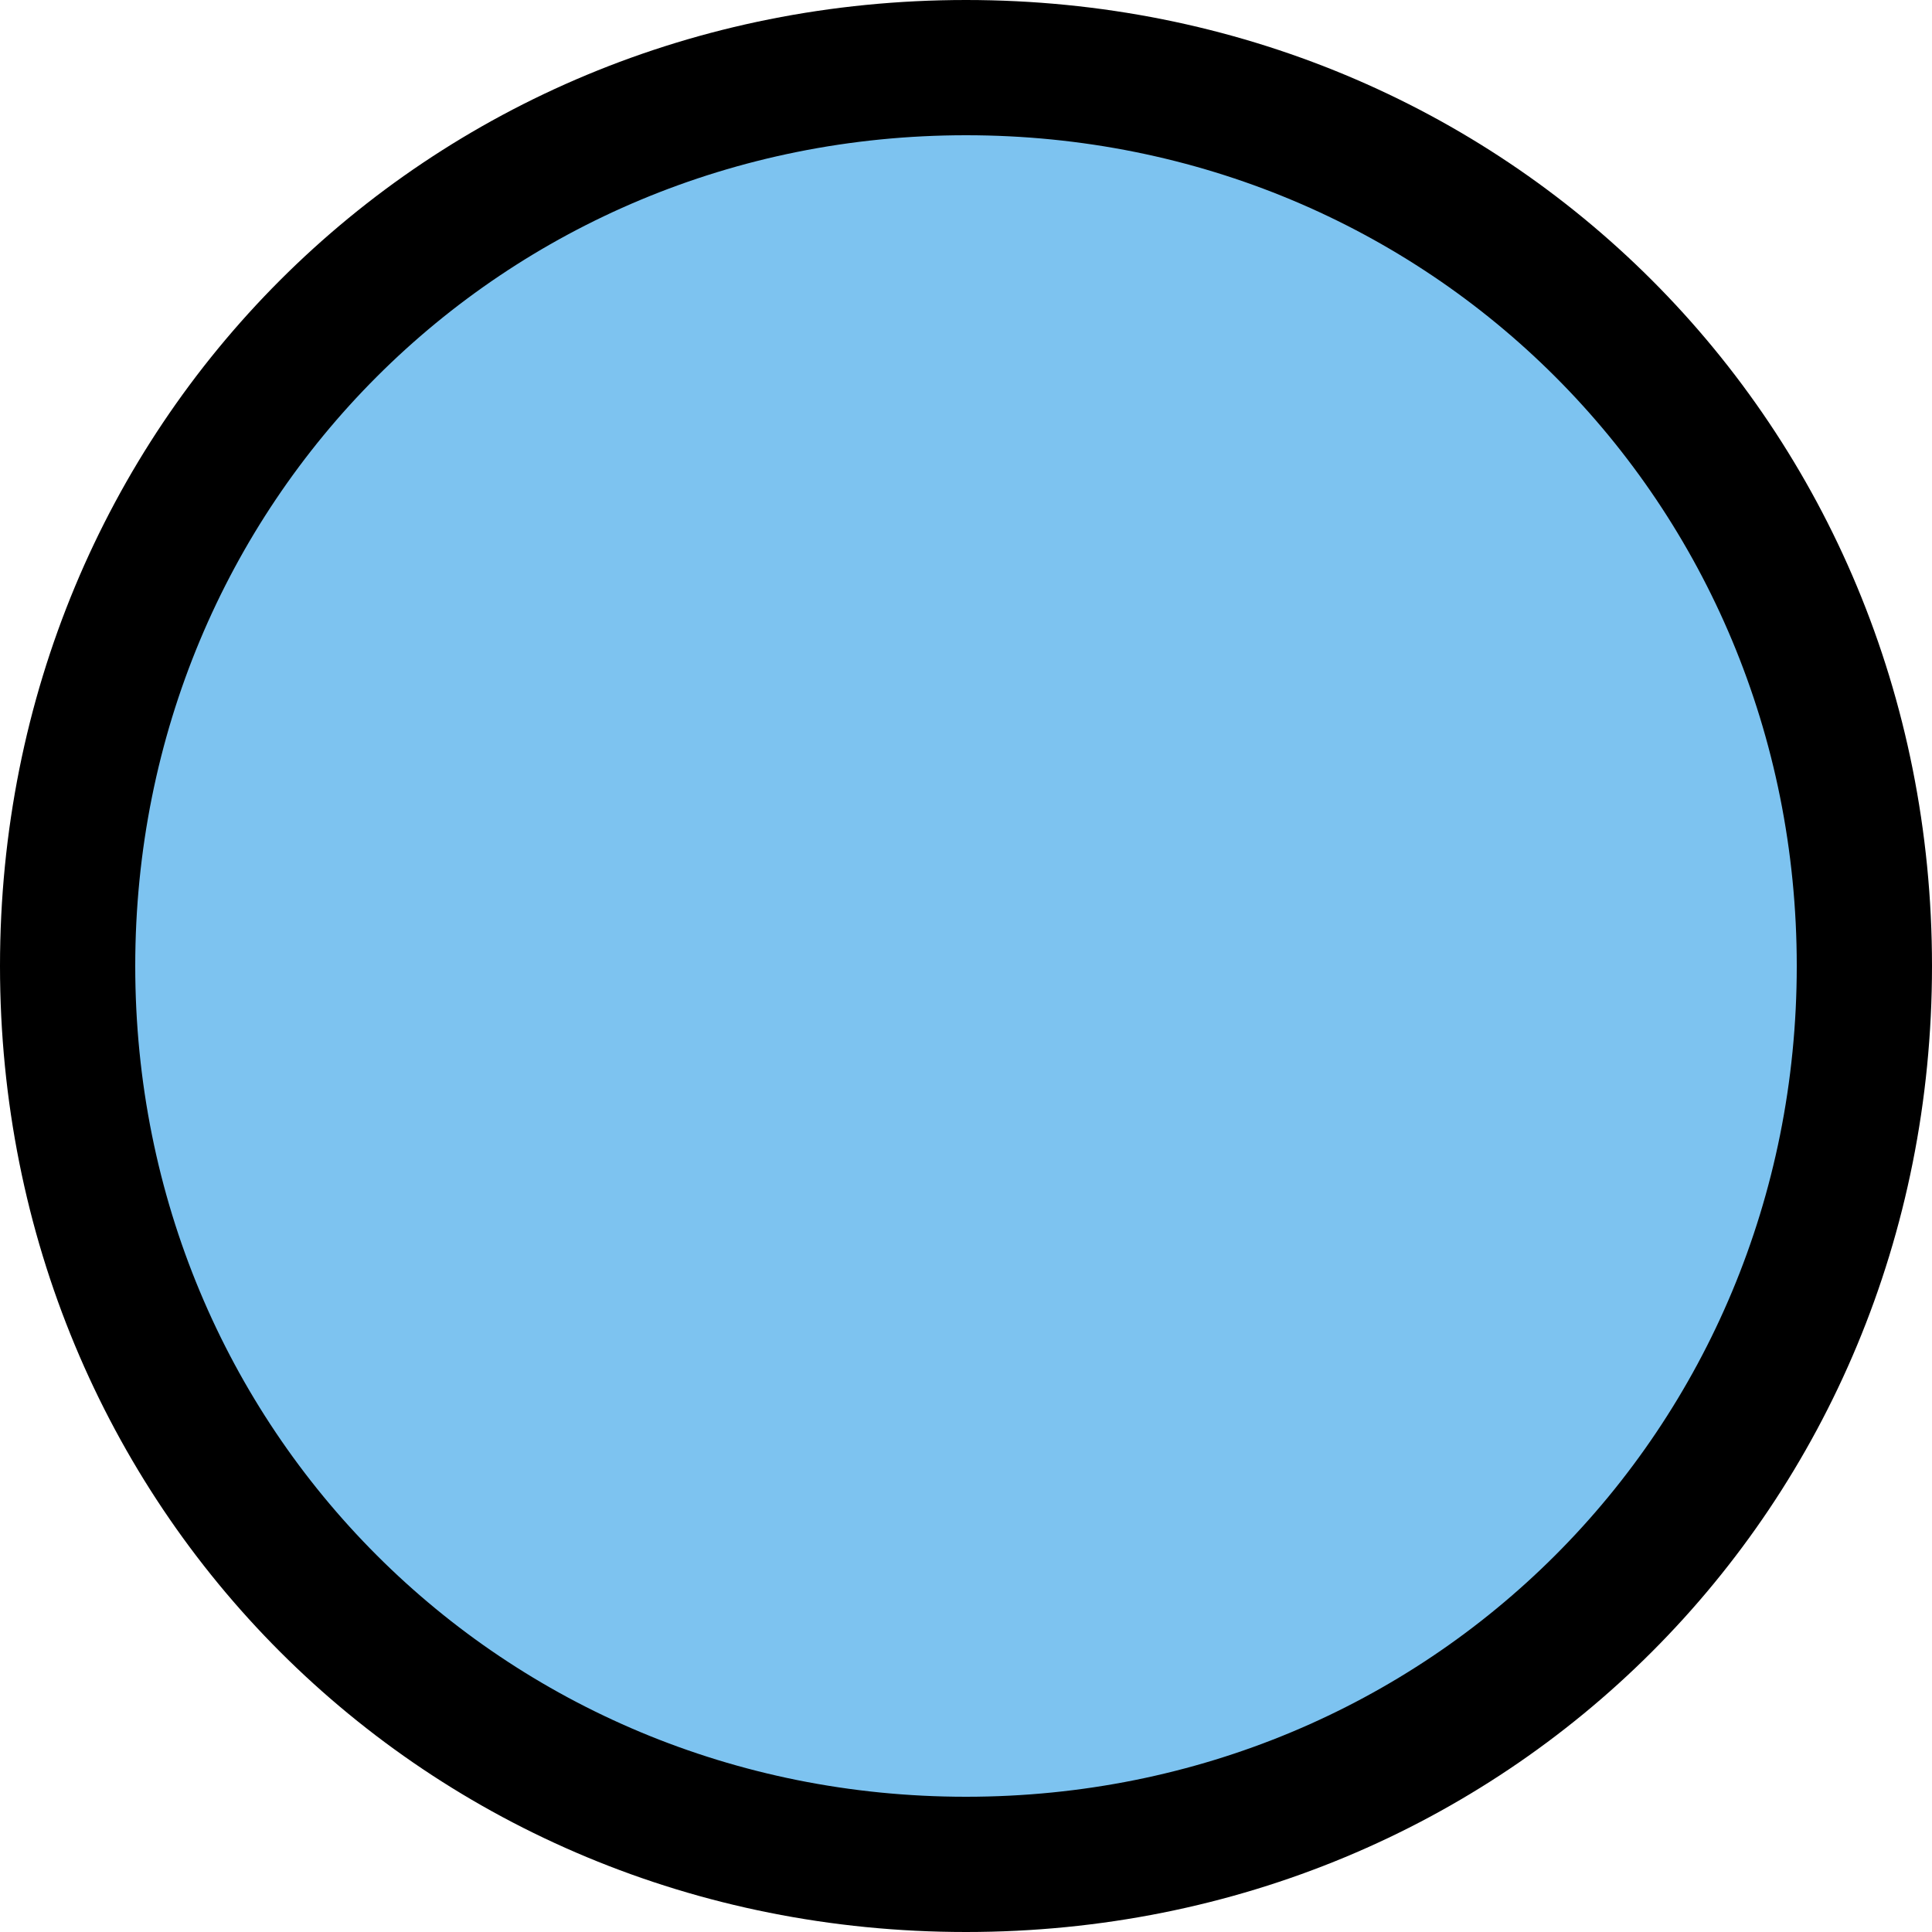 <?xml version="1.0" encoding="utf-8"?>
<!-- Generator: Adobe Illustrator 26.2.1, SVG Export Plug-In . SVG Version: 6.00 Build 0)  -->
<svg version="1.1" id="レイヤー_1" xmlns="http://www.w3.org/2000/svg" xmlns:xlink="http://www.w3.org/1999/xlink" x="0px"
	 y="0px" viewBox="0 0 10 10" style="enable-background:new 0 0 10 10;" xml:space="preserve">
<style type="text/css">
	.st0{fill:#7DC3F0;}
</style>
<g>
	<circle class="st0" cx="5" cy="5" r="4.7"/>
	<path d="M5,10c-2.8,0-5-2.2-5-5s2.2-5,5-5s5,2.2,5,5S7.8,10,5,10z M5,0.7C2.6,0.7,0.7,2.6,0.7,5S2.6,9.3,5,9.3S9.3,7.4,9.3,5
		S7.4,0.7,5,0.7z"/>
</g>
</svg>

